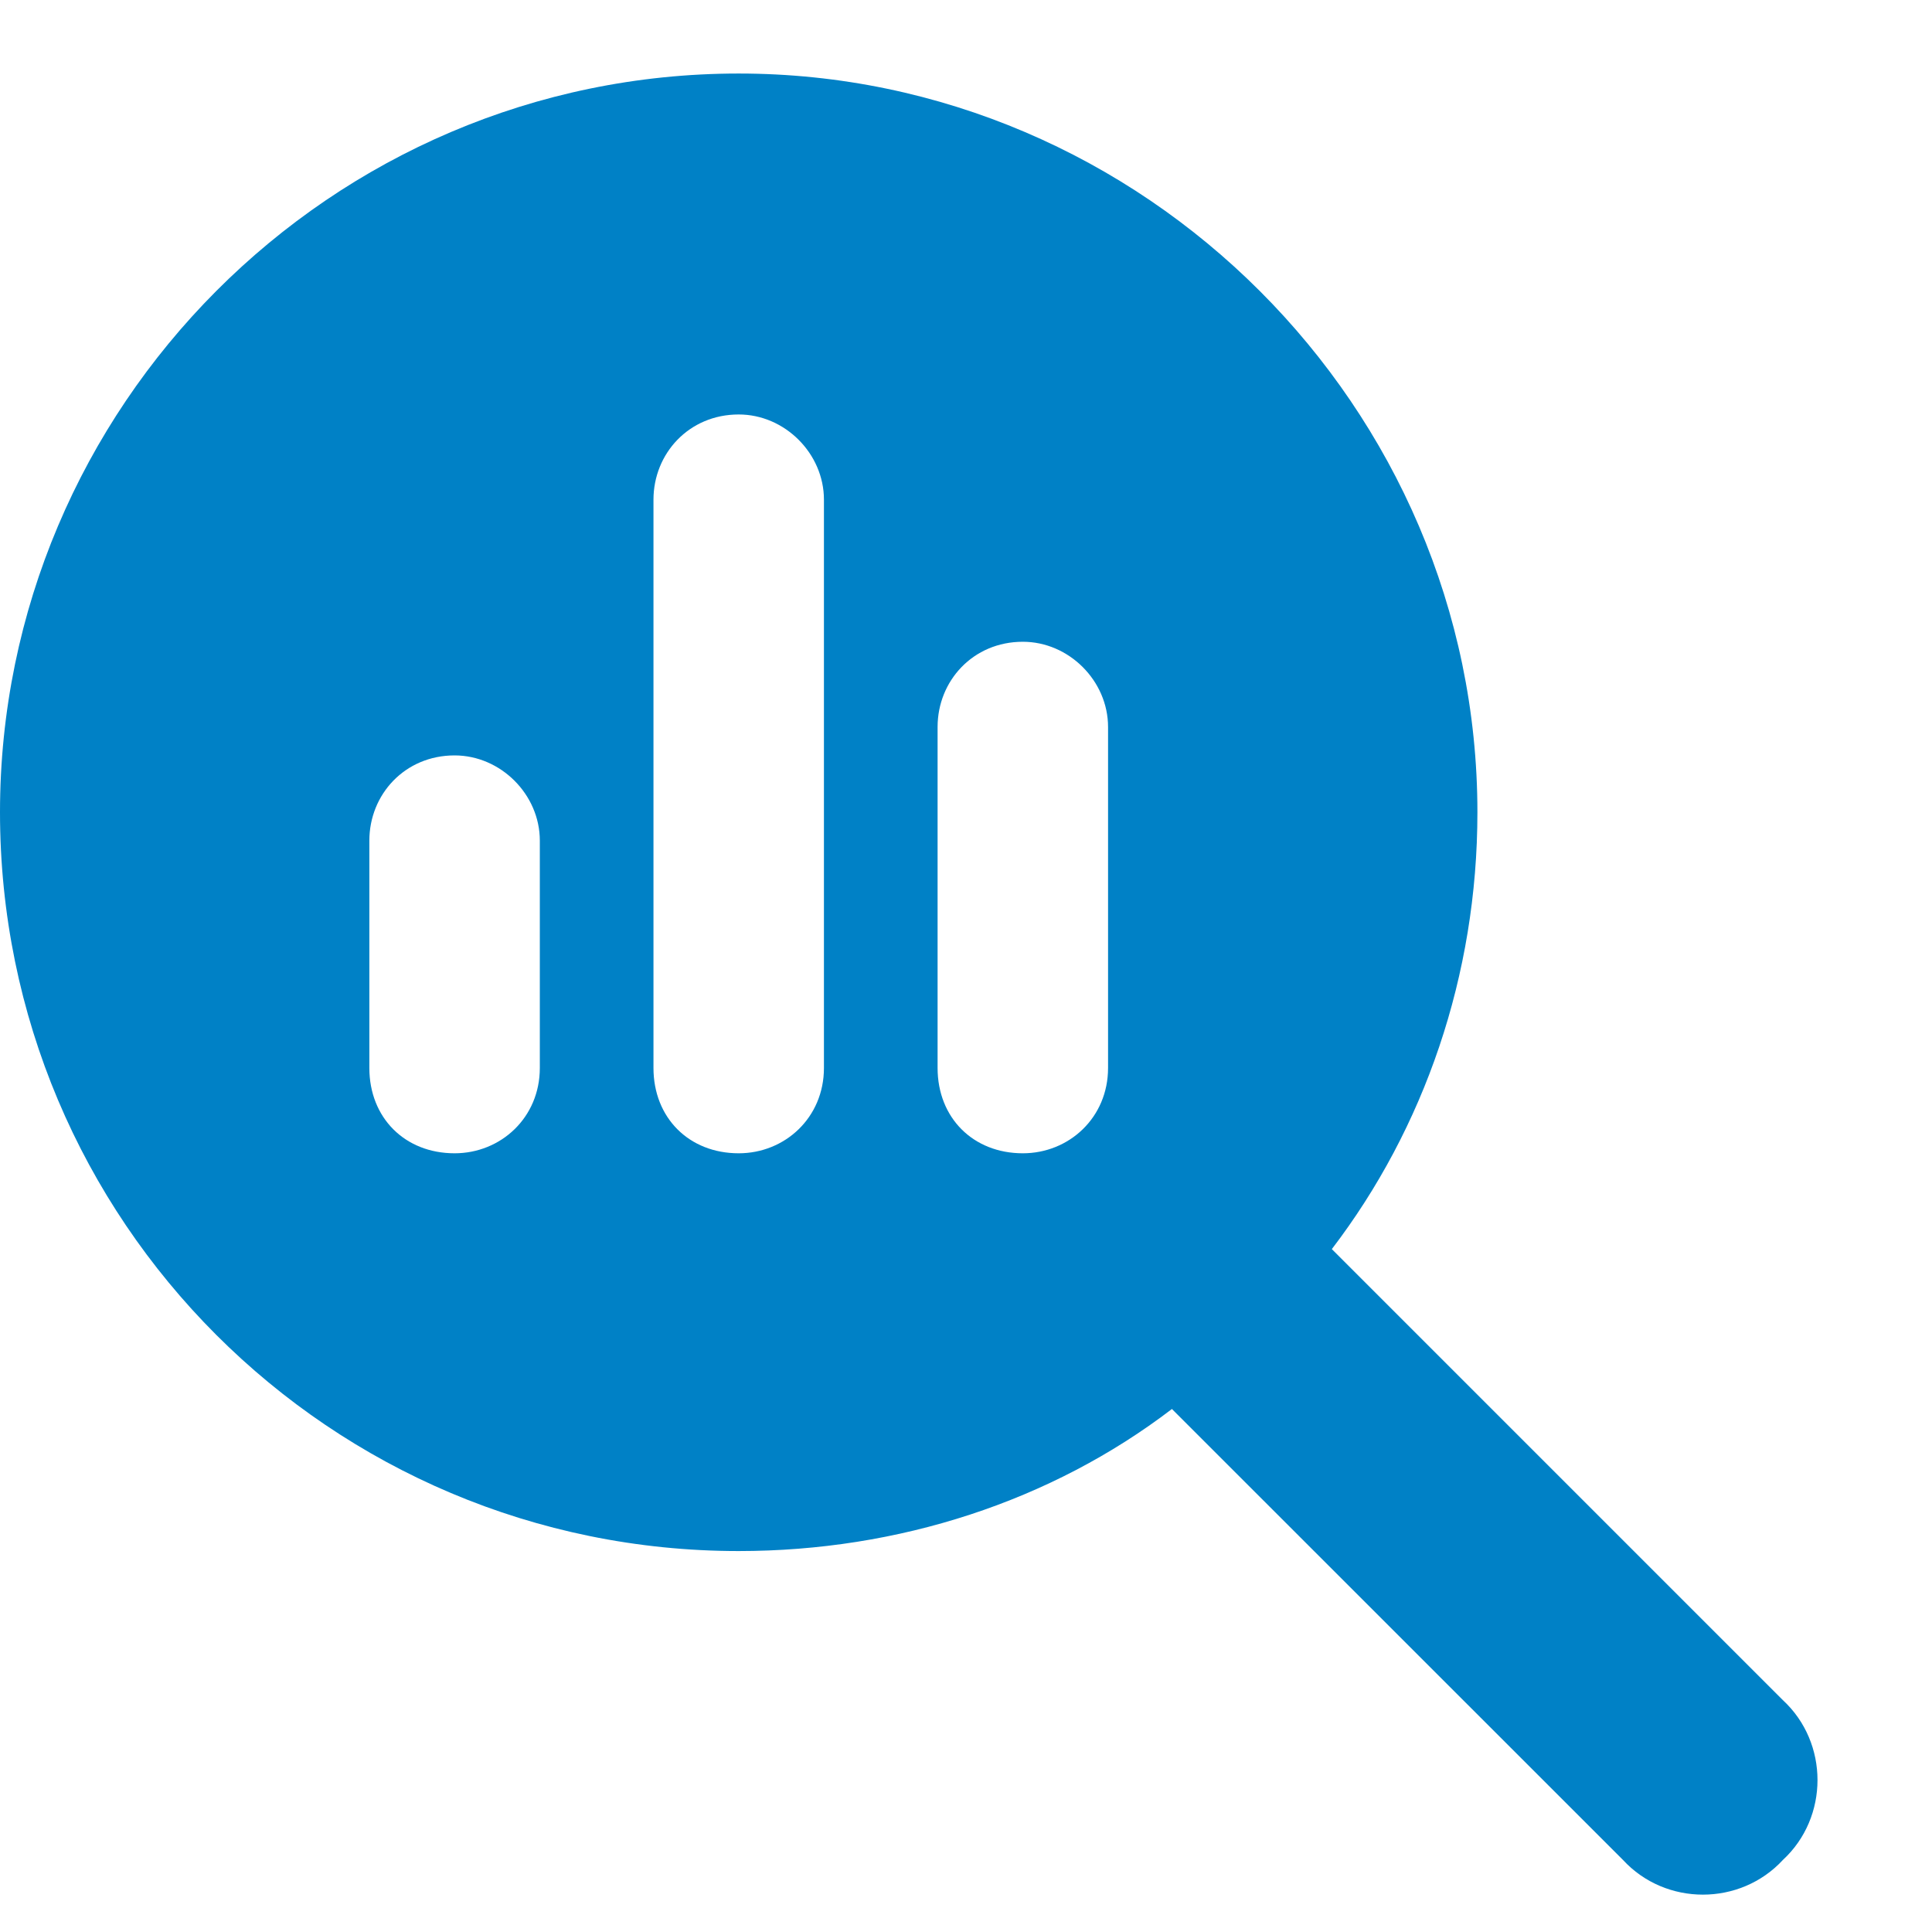 <?xml version="1.0" encoding="UTF-8"?>
<svg xmlns="http://www.w3.org/2000/svg" width="17" height="17" viewBox="0 0 17 17" fill="none">
  <path d="M13 7.147C13 8.585 12.531 9.929 11.719 10.991L15.688 14.96C16.094 15.335 16.094 15.991 15.688 16.366C15.312 16.773 14.656 16.773 14.281 16.366L10.312 12.398C9.25 13.21 7.906 13.648 6.5 13.648C2.906 13.648 0 10.741 0 7.147C0 3.585 2.906 0.647 6.5 0.647C10.062 0.647 13 3.585 13 7.147ZM3.25 9.397C3.25 9.835 3.562 10.148 4 10.148C4.406 10.148 4.75 9.835 4.75 9.397V7.397C4.75 6.991 4.406 6.647 4 6.647C3.562 6.647 3.25 6.991 3.25 7.397V9.397ZM5.75 9.397C5.75 9.835 6.062 10.148 6.5 10.148C6.906 10.148 7.25 9.835 7.25 9.397V4.397C7.25 3.991 6.906 3.647 6.5 3.647C6.062 3.647 5.75 3.991 5.75 4.397V9.397ZM8.25 9.397C8.25 9.835 8.562 10.148 9 10.148C9.406 10.148 9.75 9.835 9.75 9.397V6.397C9.75 5.991 9.406 5.647 9 5.647C8.562 5.647 8.25 5.991 8.25 6.397V9.397Z" fill="#0081C6"></path>
</svg>
